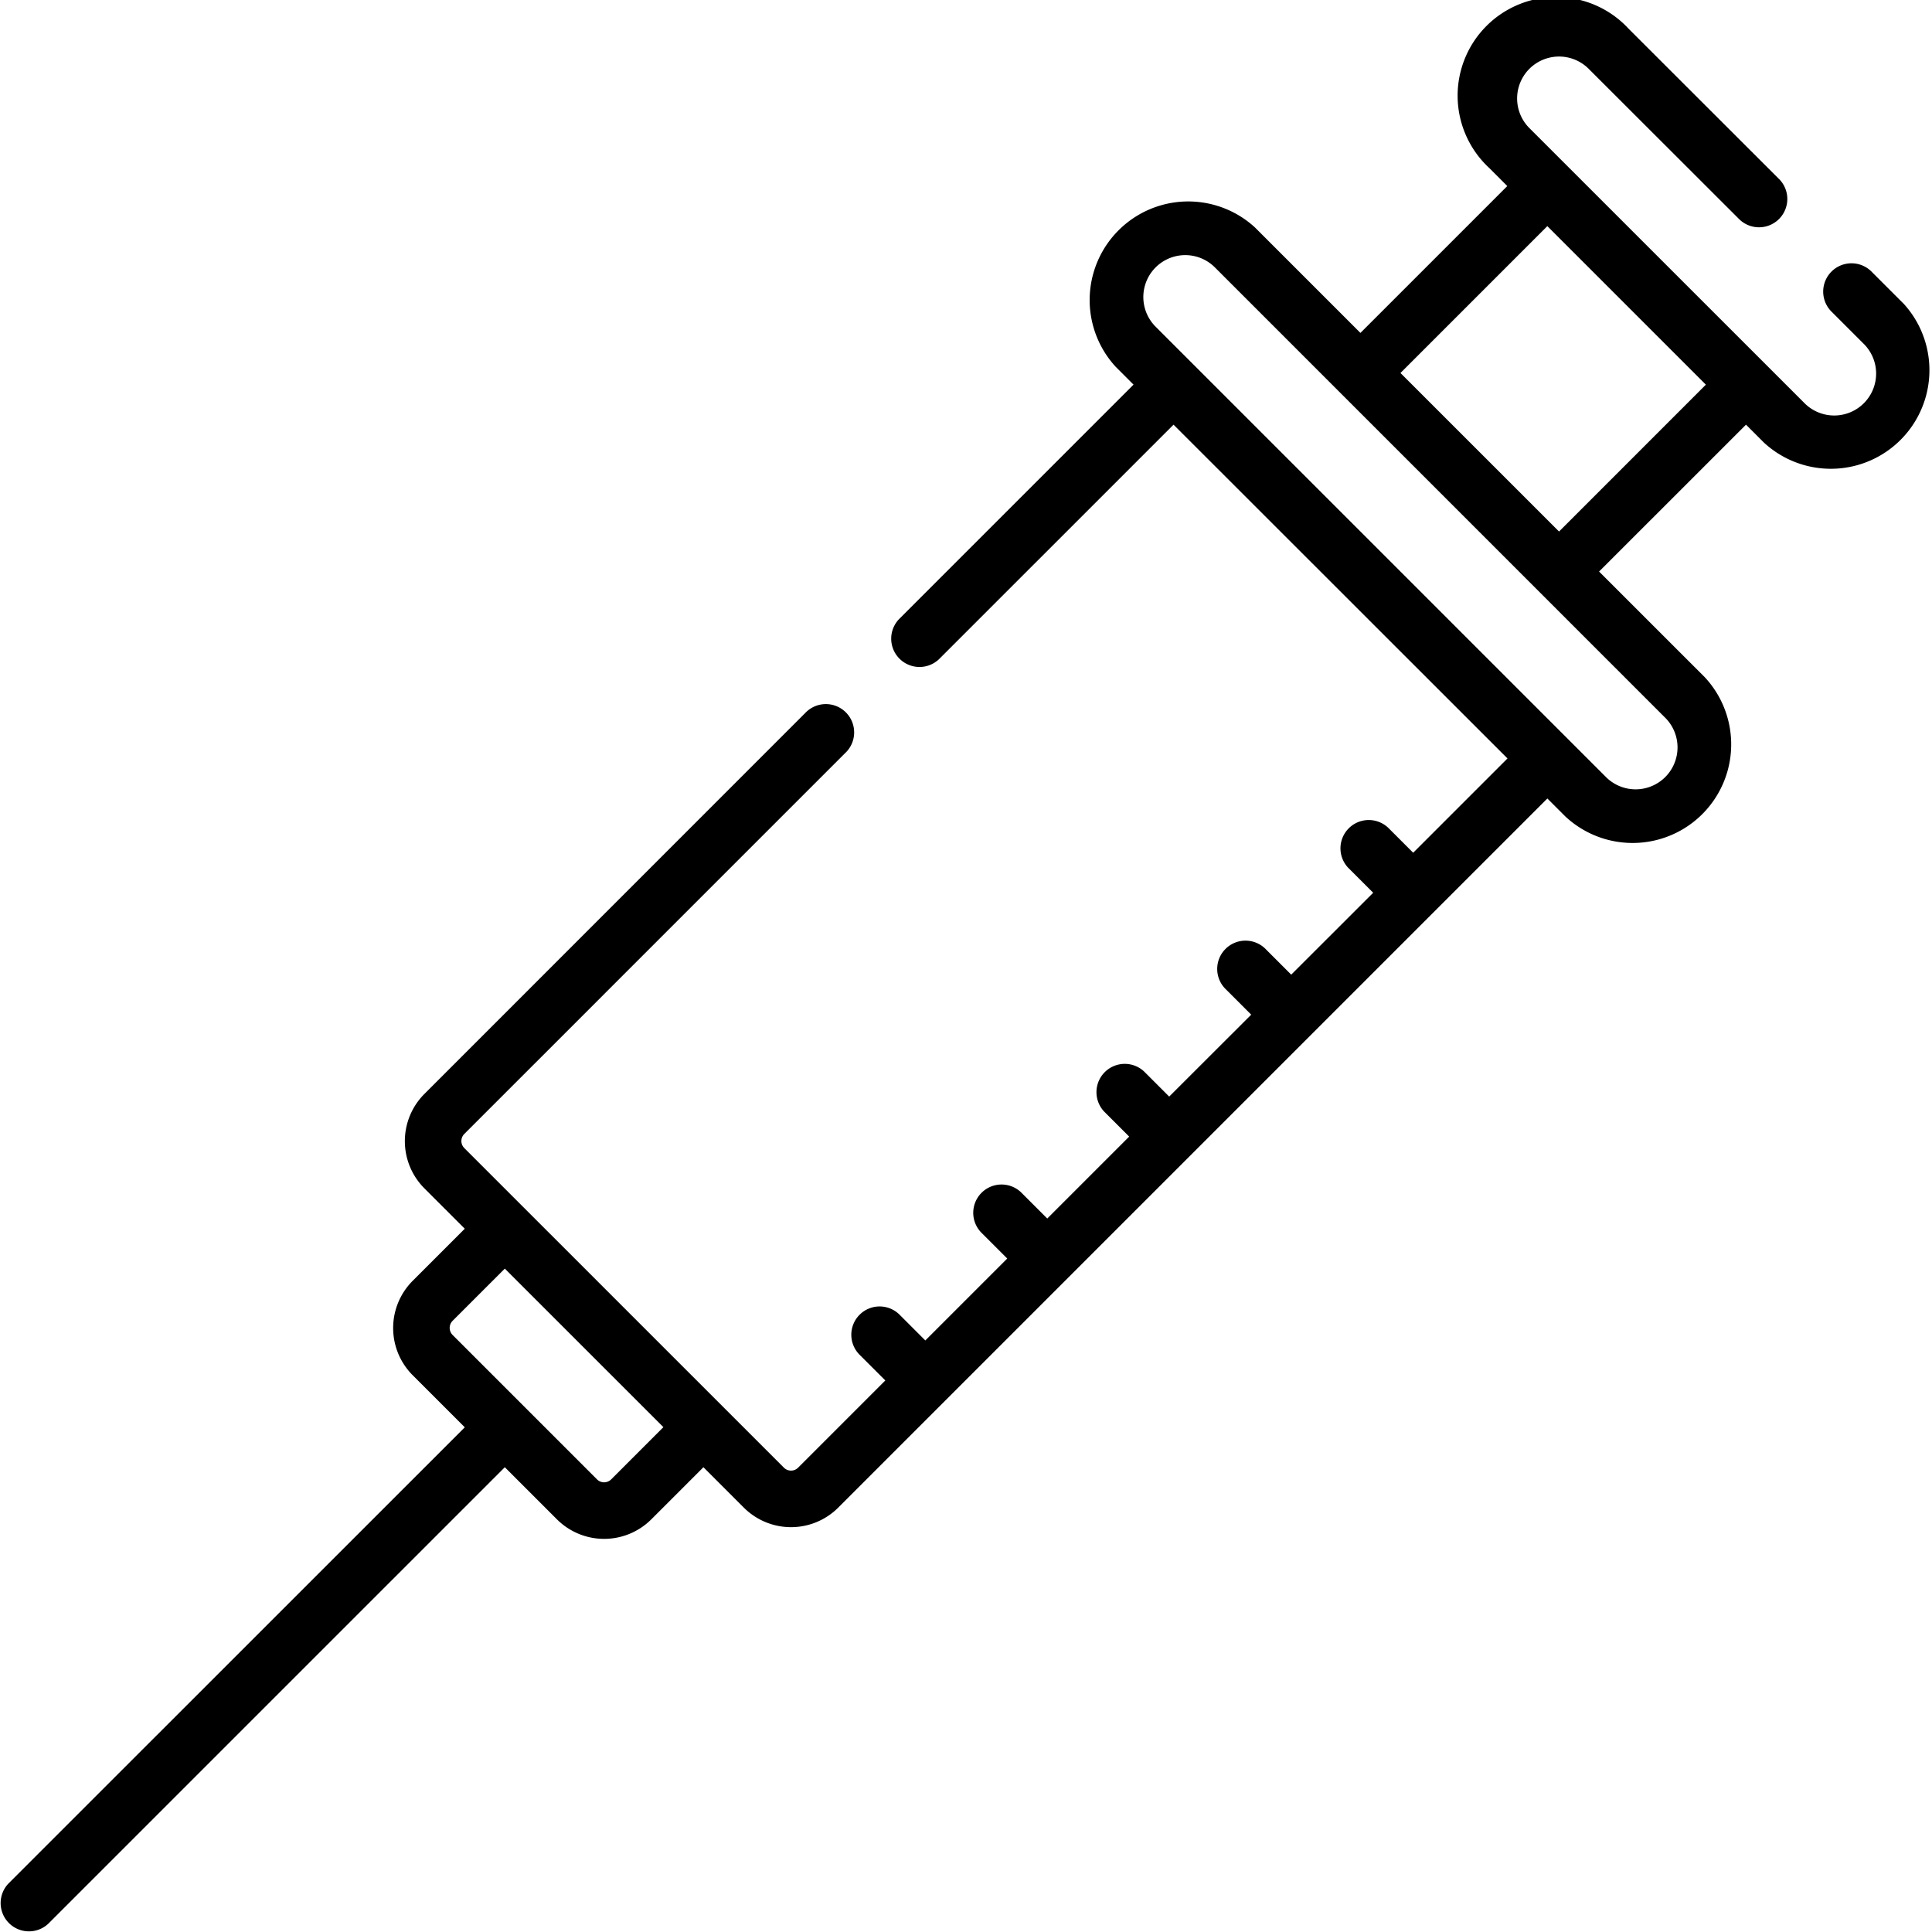 <svg xmlns="http://www.w3.org/2000/svg" width="60.748" height="60.748" viewBox="0 0 60.748 60.748"><path id="Path_18178" data-name="Path 18178" d="M59.843,9.537l-.977-.977a.89.89,0,1,0-1.258,1.258l.977.977a1.318,1.318,0,1,1-1.864,1.863L48.089,4.028a1.318,1.318,0,1,1,1.864-1.864L54.7,6.906a.89.89,0,0,0,1.258-1.258L51.211.906a3.1,3.1,0,1,0-4.381,4.38l.564.564-4.618,4.618L39.458,7.15a3.1,3.1,0,0,0-4.38,4.38l.564.564-7.379,7.379a.89.89,0,0,0,1.258,1.258L36.9,13.353,47.4,23.848l-2.965,2.965-.788-.788a.89.89,0,0,0-1.258,1.258l.788.788L40.6,30.646l-.788-.788a.89.89,0,1,0-1.258,1.258l.788.788L36.763,34.48l-.788-.788a.89.89,0,0,0-1.258,1.258l.788.788-2.576,2.576-.788-.788a.89.89,0,1,0-1.258,1.258l.788.788-2.576,2.576-.788-.788a.89.89,0,1,0-1.258,1.258l.788.788-2.742,2.742a.315.315,0,0,1-.446,0L14.6,36.1a.315.315,0,0,1,0-.446L26.576,23.678a.89.89,0,1,0-1.258-1.258L13.341,34.4a2.1,2.1,0,0,0,0,2.962l1.273,1.273-1.641,1.641a2.1,2.1,0,0,0,0,2.962l1.641,1.641L.261,59.229a.89.89,0,0,0,1.258,1.258L15.873,46.134l1.641,1.641a2.1,2.1,0,0,0,2.963,0l1.641-1.641,1.273,1.273a2.1,2.1,0,0,0,2.963,0l22.3-22.3.564.564A3.1,3.1,0,0,0,53.6,21.29L50.28,17.971,54.9,13.353l.565.565a3.1,3.1,0,0,0,4.381-4.38ZM19.218,46.516a.315.315,0,0,1-.446,0l-4.54-4.54a.315.315,0,0,1,0-.446l1.641-1.641,4.986,4.985ZM52.34,22.549a1.318,1.318,0,1,1-1.863,1.864L36.336,10.272A1.318,1.318,0,1,1,38.2,8.408Zm-3.319-5.836-4.986-4.985,4.618-4.618,4.985,4.985Z" transform="translate(0 0)"></path></svg>